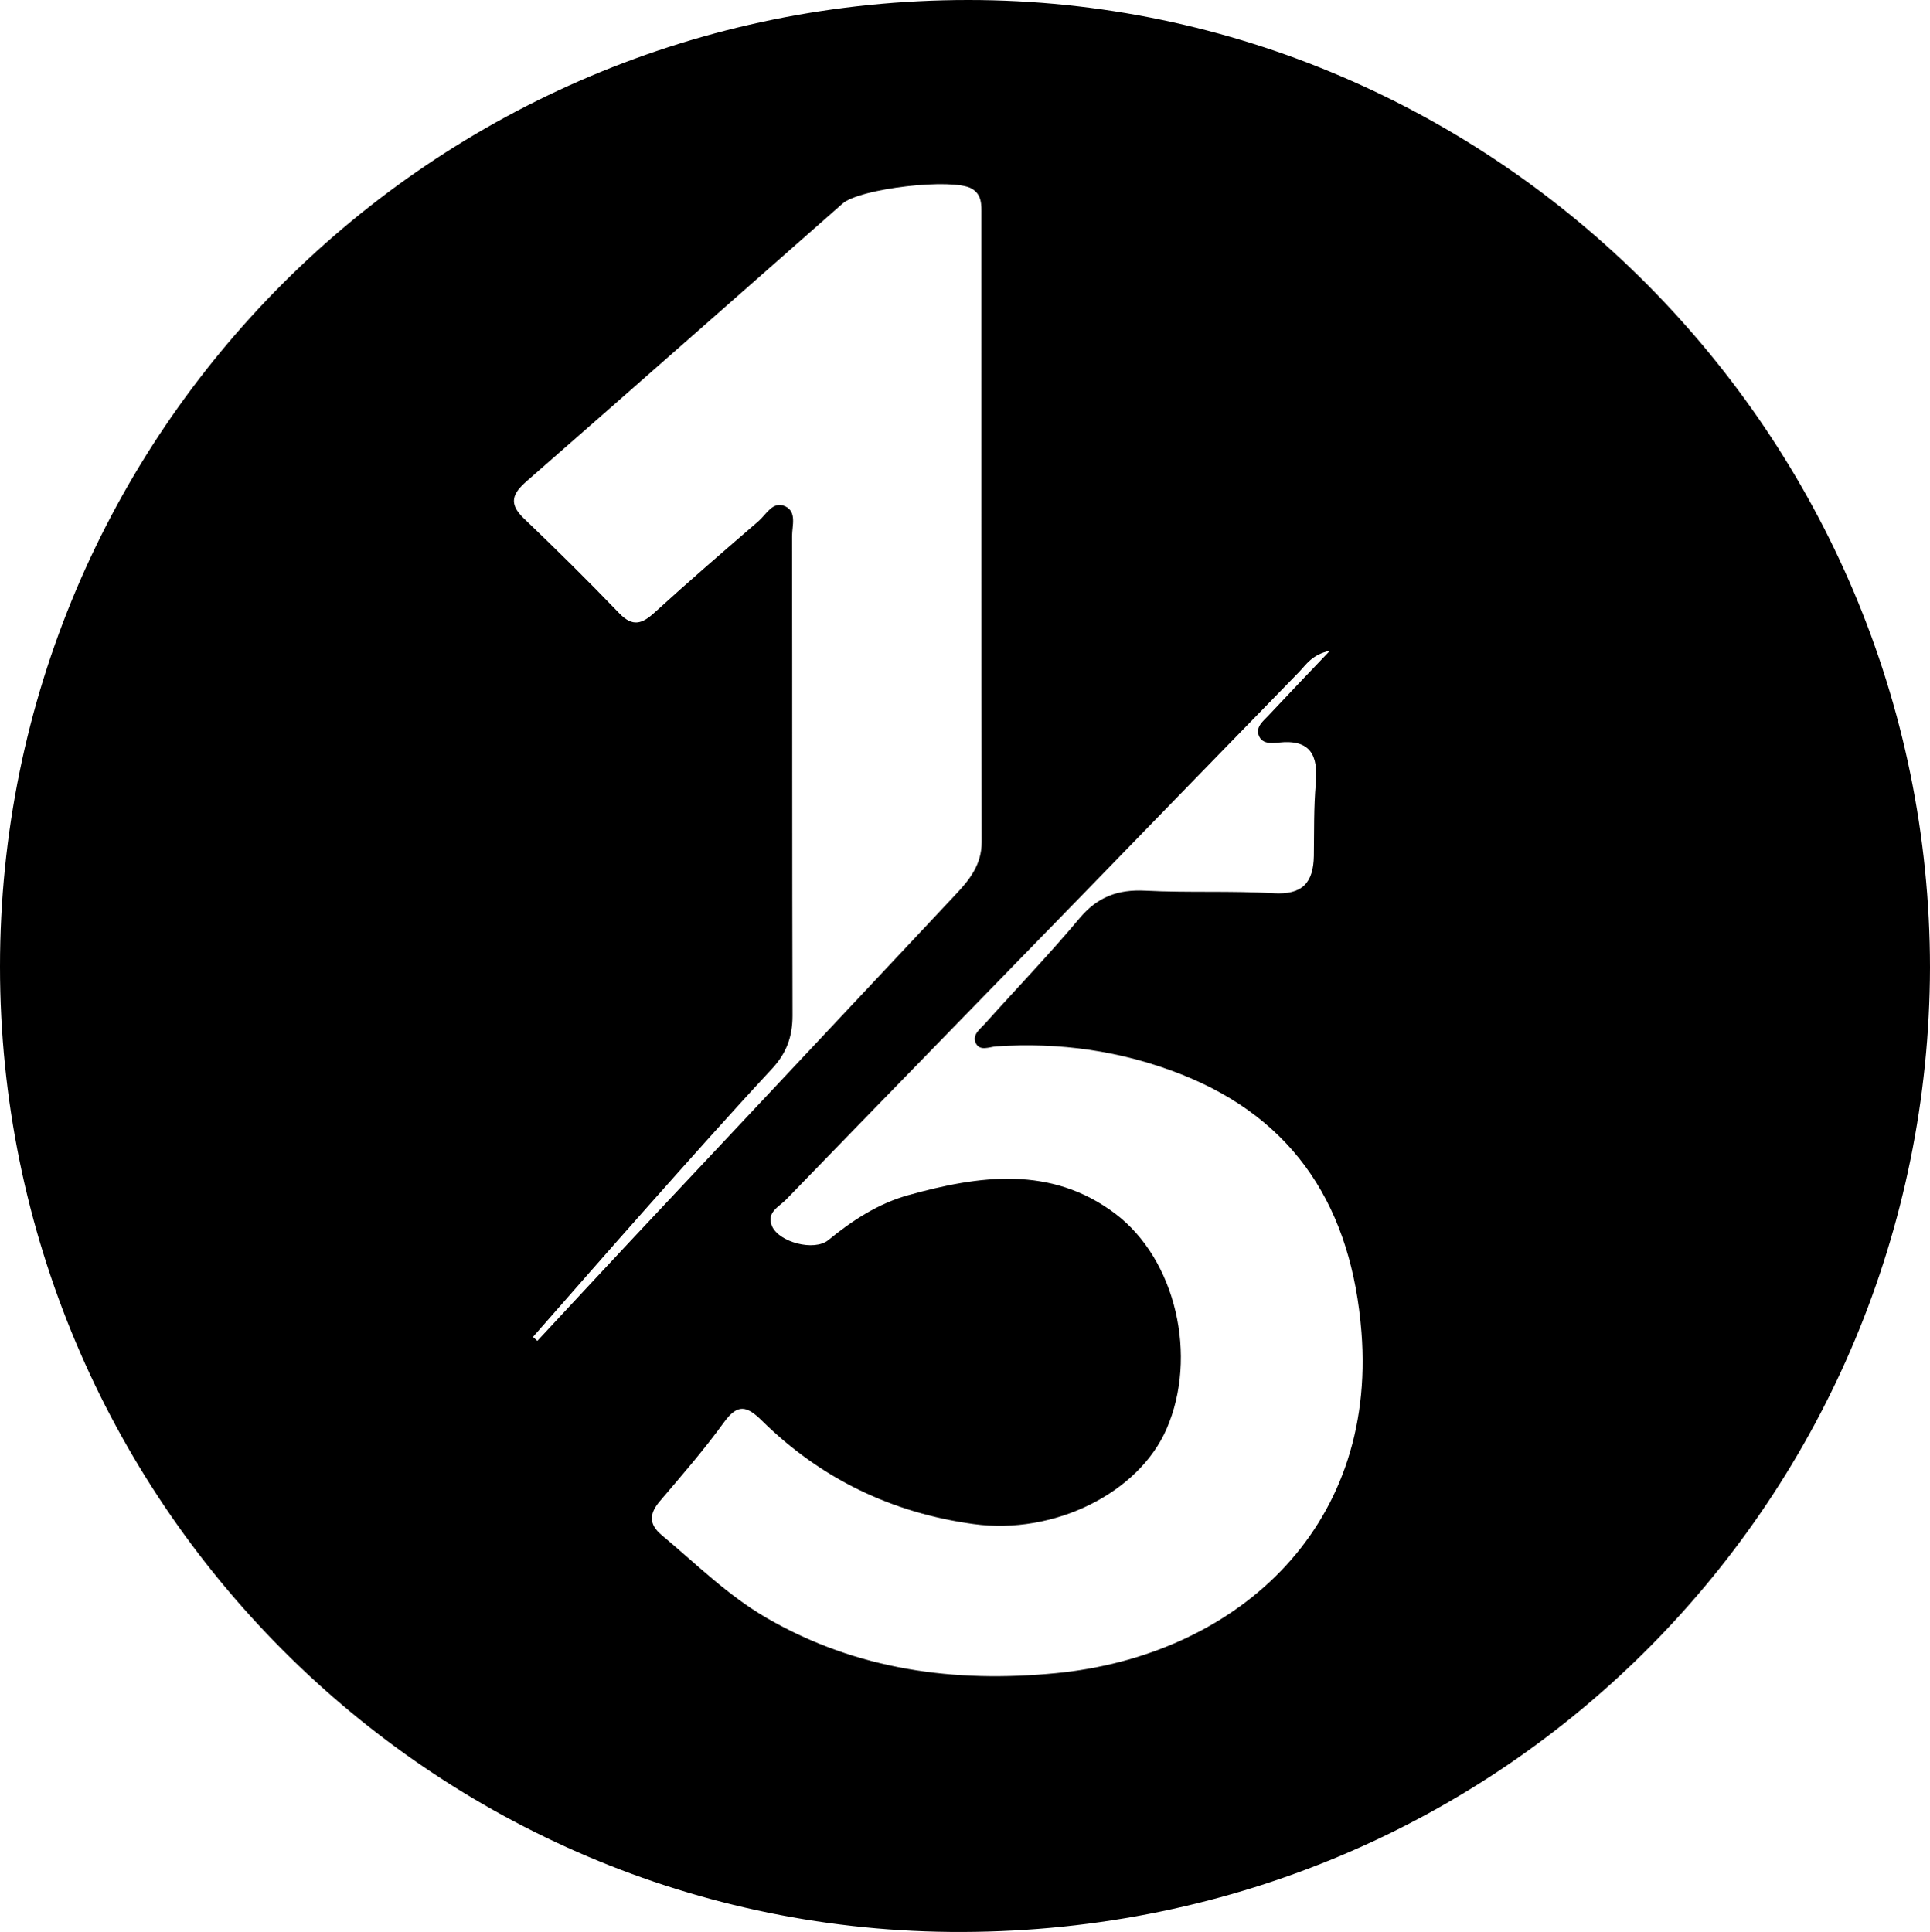 <?xml version="1.0" encoding="UTF-8"?>
<svg id="Capa_2" xmlns="http://www.w3.org/2000/svg" viewBox="0 0 219.45 219.7">
  <g id="Capa_1-2" data-name="Capa_1">
    <path d="M219.45,110.05c-.15,59.75-47.95,109.46-110.02,109.66C49.07,219.89.01,170.47,0,109.94-.01,49.16,49.23-.01,110.11,0c60.07.01,109.32,49.59,109.34,110.05ZM151.24,73.99c-2.09.46-2.72,1.6-3.54,2.44-8,8.2-15.97,16.43-23.95,24.64-11.46,11.78-22.94,23.55-34.37,35.35-.78.81-2.28,1.44-1.6,3.02.79,1.84,4.81,2.9,6.4,1.59,2.73-2.24,5.69-4.16,9.06-5.1,8.09-2.26,16.28-3.42,23.59,2.11,6.92,5.24,9.37,16.26,5.83,24.43-3.16,7.31-12.77,12.11-21.96,10.85-9.3-1.27-17.38-5.17-24.06-11.75-1.73-1.71-2.77-1.97-4.33.19-2.26,3.12-4.8,6.04-7.3,8.98-1.21,1.43-1.23,2.61.21,3.82,3.91,3.26,7.5,6.87,11.99,9.46,10.26,5.93,21.4,7.37,32.84,6.26,20.1-1.94,36.55-16.12,34.75-38.81-1.1-13.84-7.33-24.16-20.63-29.35-6.68-2.61-13.69-3.61-20.89-3.12-.79.05-1.9.61-2.35-.42-.4-.92.53-1.57,1.09-2.19,3.57-3.99,7.29-7.85,10.72-11.95,2.05-2.45,4.37-3.31,7.49-3.15,4.85.25,9.72,0,14.56.29,3.31.21,4.55-1.21,4.6-4.25.04-2.74-.02-5.49.22-8.21.29-3.23-.6-5.08-4.24-4.67-.81.09-1.91.17-2.26-.86-.32-.95.53-1.59,1.11-2.21,2.17-2.32,4.36-4.61,7.02-7.4ZM60.61,152.05c.16.15.32.29.49.44,3.53-3.79,7.06-7.6,10.6-11.38,12.35-13.17,24.71-26.32,37.06-39.49,1.55-1.65,2.86-3.35,2.86-5.86-.04-23.79-.02-47.57-.03-71.36,0-1.1.08-2.27-1.12-2.96-2.12-1.22-12.69-.03-14.68,1.72-11.96,10.52-23.9,21.08-35.9,31.56-1.64,1.43-2.08,2.55-.33,4.23,3.69,3.53,7.32,7.12,10.86,10.8,1.54,1.6,2.61,1.19,4.04-.12,3.86-3.52,7.82-6.94,11.78-10.36.89-.77,1.62-2.32,3.02-1.7,1.37.62.8,2.22.8,3.39.03,18.18,0,36.37.05,54.55,0,2.4-.69,4.26-2.33,6.03-4.83,5.2-9.54,10.51-14.25,15.81-4.33,4.87-8.61,9.78-12.91,14.67Z"/>
  </g>
</svg>